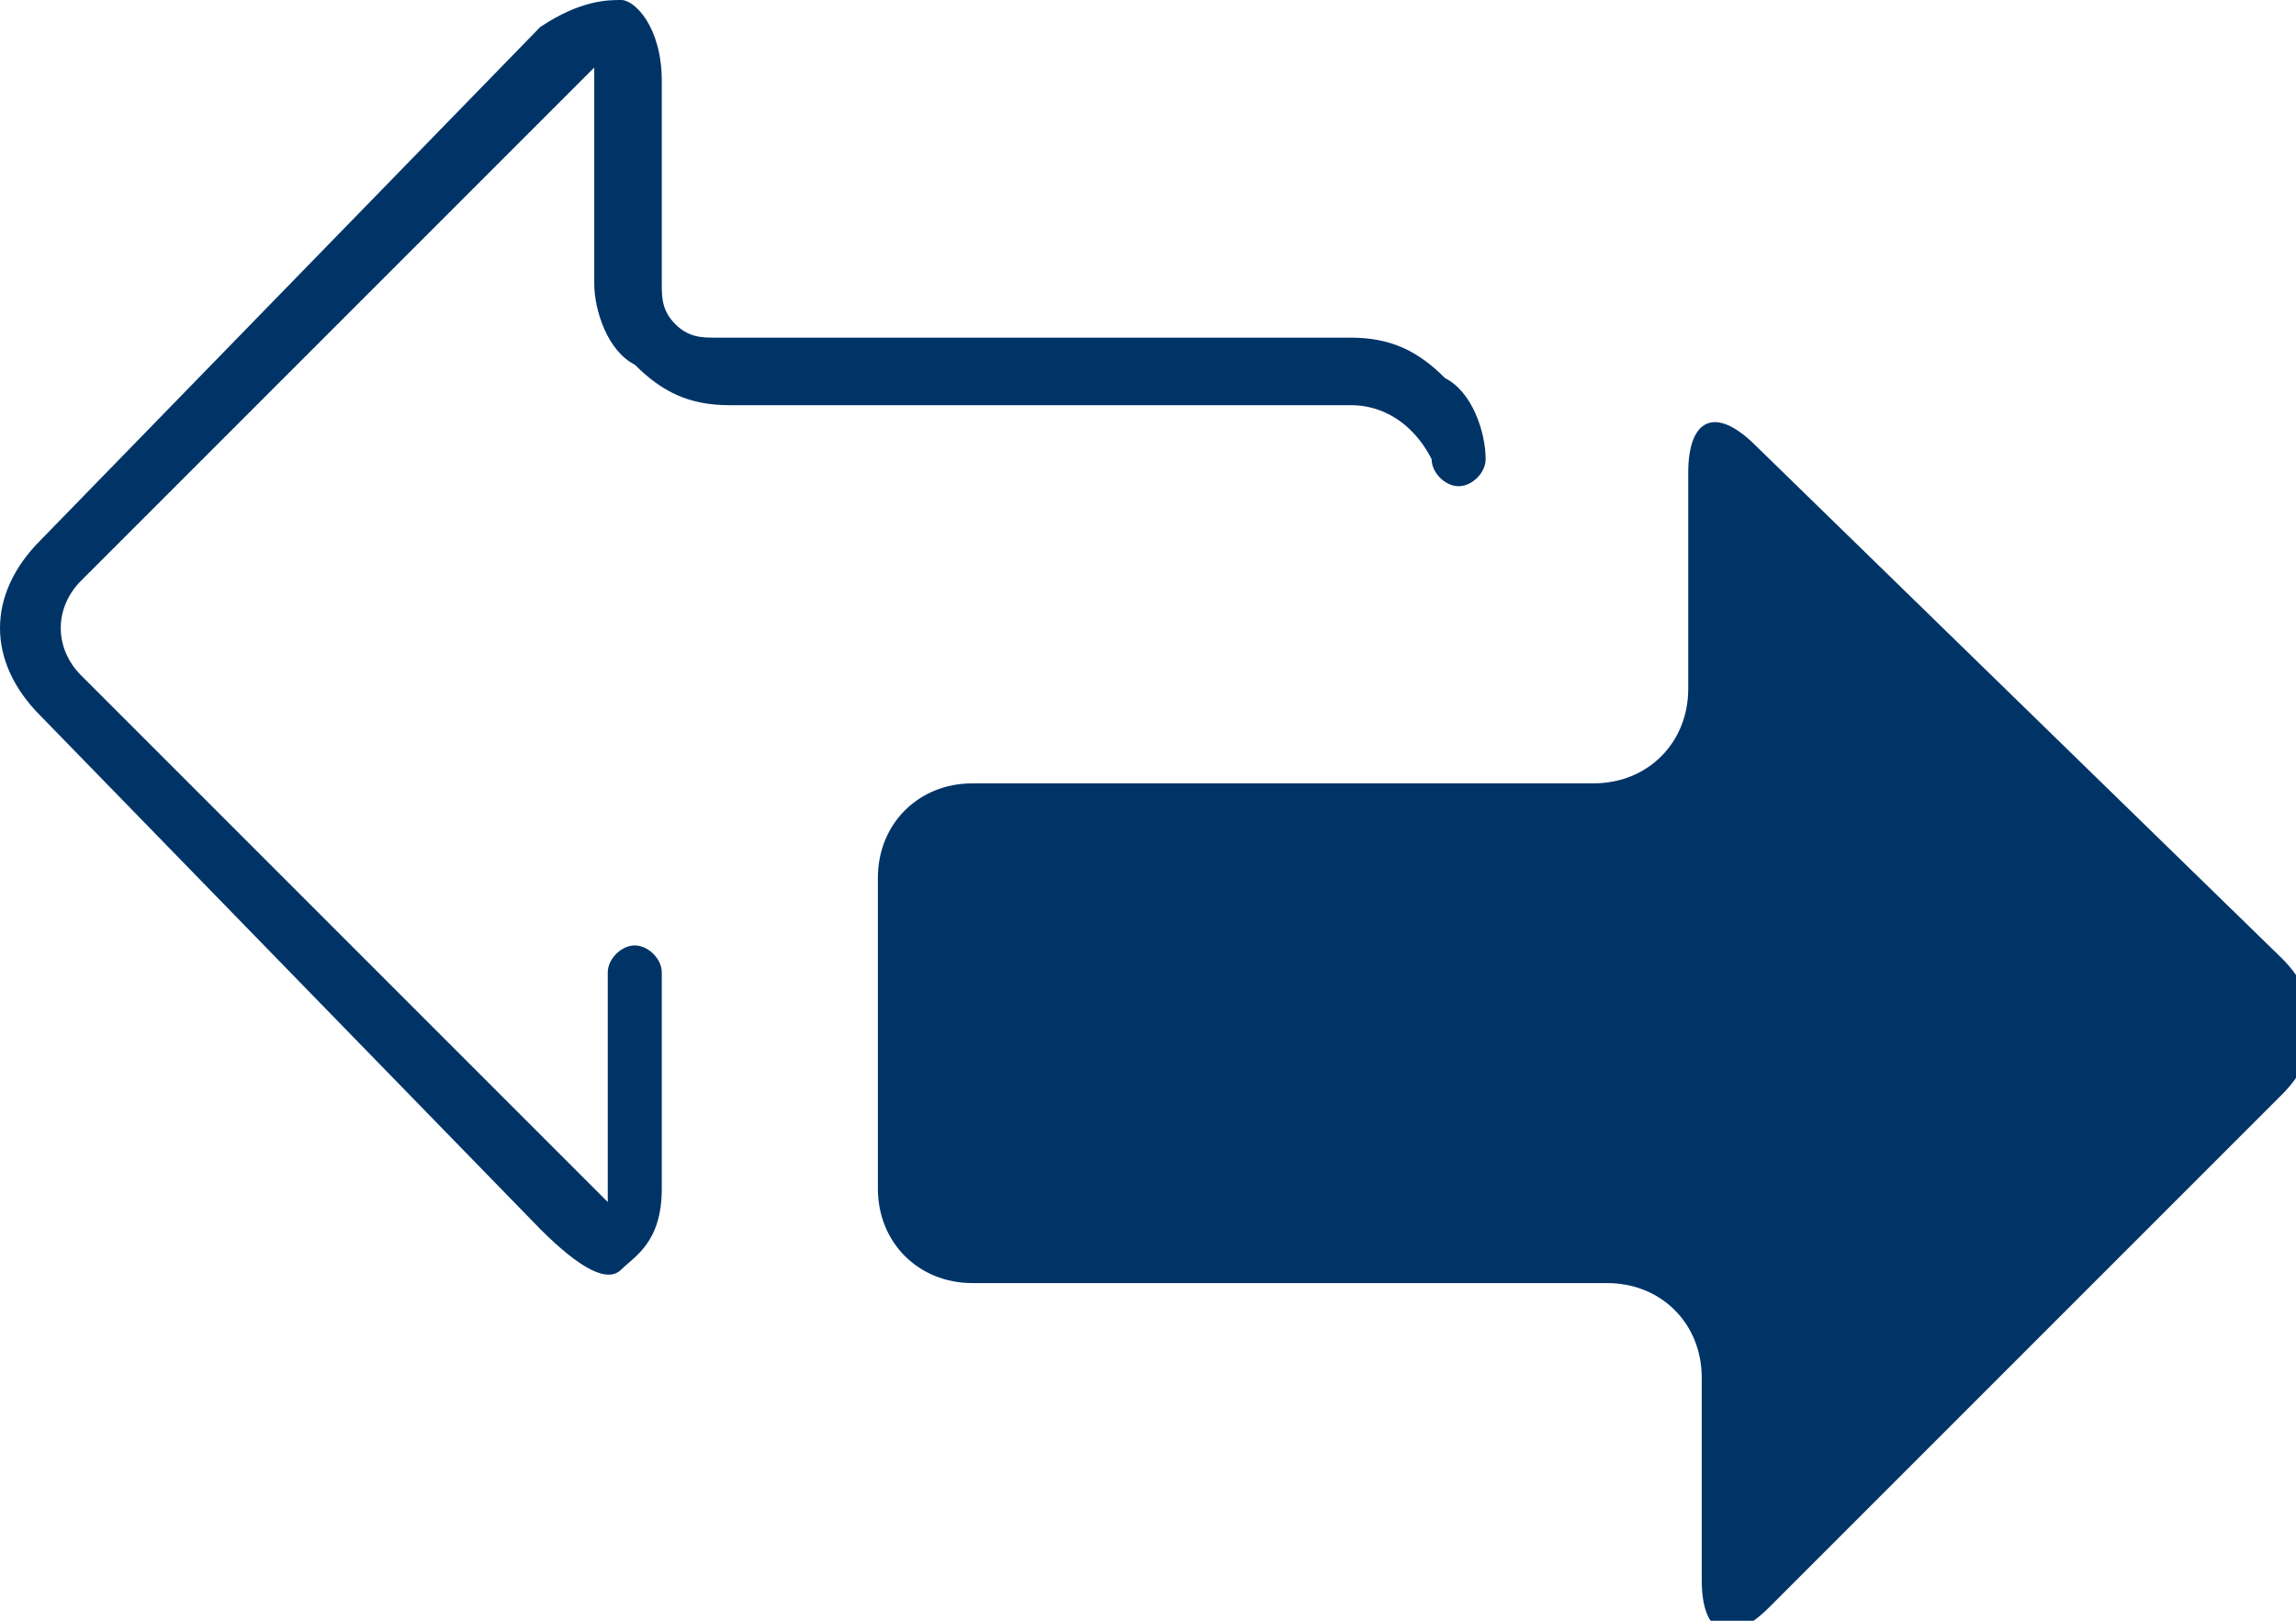 <?xml version="1.0" encoding="utf-8"?>
<!-- Generator: Adobe Illustrator 19.1.0, SVG Export Plug-In . SVG Version: 6.00 Build 0)  -->
<svg version="1.1" id="Ebene_1" xmlns="http://www.w3.org/2000/svg" xmlns:xlink="http://www.w3.org/1999/xlink" x="0px" y="0px"
	 viewBox="0 0 17 12" width="17" height="12" style="enable-background:new 0 0 17 12;" xml:space="preserve">
<style type="text/css">
	.st0{clip-path:url(#SVGID_2_);fill:#003467;}
</style>
<g>
	<defs>
		<rect id="SVGID_1_" width="17" height="12"/>
	</defs>
	<clipPath id="SVGID_2_">
		<use xlink:href="#SVGID_1_"  style="overflow:visible;"/>
	</clipPath>
	<path class="st0" d="M7.2,5.8c-0.4,0-0.7,0.3-0.7,0.7l0,2.3c0,0.4,0.3,0.7,0.7,0.7l4.7,0c0.4,0,0.7,0.3,0.7,0.7v1.5
		c0,0.4,0.2,0.5,0.5,0.2l3.8-3.8c0.3-0.3,0.3-0.7,0-1L13,3.3c-0.3-0.3-0.5-0.2-0.5,0.2v1.6c0,0.4-0.3,0.7-0.7,0.7H7.2z"/>
	<path class="st0" d="M10.7,2.8C10.9,2.9,11,3.2,11,3.4c0,0.1-0.1,0.2-0.2,0.2s-0.2-0.1-0.2-0.2C10.5,3.2,10.3,3,10,3H5.4
		C5.1,3,4.9,2.9,4.7,2.7C4.5,2.6,4.4,2.3,4.4,2.1V0.6c0,0,0-0.1,0-0.1c0,0,0,0-0.1,0.1L0.6,4.3C0.4,4.5,0.4,4.8,0.6,5l3.8,3.8
		c0,0,0,0,0.1,0.1c0,0,0,0,0-0.1l0-1.6c0-0.1,0.1-0.2,0.2-0.2c0.1,0,0.2,0.1,0.2,0.2l0,1.6c0,0.4-0.2,0.5-0.3,0.6S4.3,9.4,4,9.1
		L0.3,5.3c-0.4-0.4-0.4-0.9,0-1.3L4,0.2C4.3,0,4.5,0,4.6,0c0.1,0,0.3,0.2,0.3,0.6v1.5c0,0.1,0,0.2,0.1,0.3c0.1,0.1,0.2,0.1,0.3,0.1
		l4.7,0C10.3,2.5,10.5,2.6,10.7,2.8"/>
</g>
</svg>
